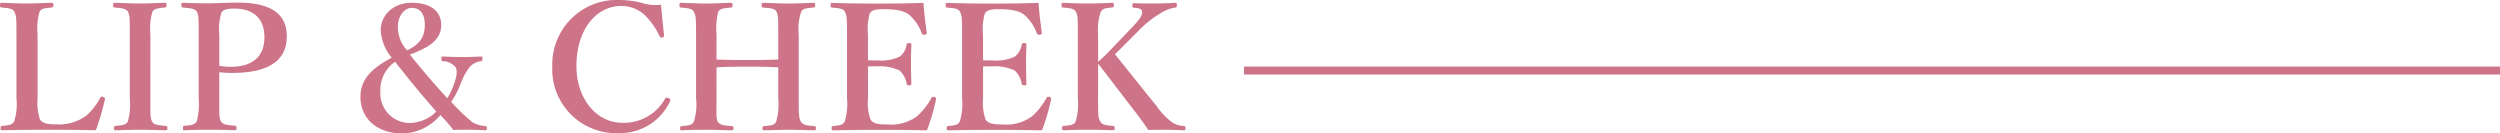 <svg xmlns="http://www.w3.org/2000/svg" width="314.488" height="16.786" viewBox="0 0 314.488 16.786">
  <g id="グループ_144" data-name="グループ 144" transform="translate(-1011.012 -5164.126)">
    <path id="パス_522" data-name="パス 522" d="M5.742-12.518A7.943,7.943,0,0,1,5.984-15.4c.242-.44.7-.44,1.54-.528.132-.022.2-.044.2-.286,0-.264-.066-.308-.242-.308-.946.022-2.112.088-3.124.088s-2.178-.066-3.124-.088c-.176,0-.22.044-.22.308,0,.242.044.264.22.286.88.088,1.364.11,1.584.528.242.484.264.77.264,2.882v7.986a7.192,7.192,0,0,1-.286,2.926c-.264.462-.682.484-1.518.572-.154.022-.2.066-.2.286s.044.264.2.264C3.234-.528,5.324-.55,7.26-.55c1.826,0,3.85.022,5.808.066a30.325,30.325,0,0,0,1.144-3.894c.022-.132.022-.22-.22-.308-.242-.066-.286-.022-.374.132a8.2,8.2,0,0,1-1.716,2.2A5.715,5.715,0,0,1,8.14-1.232c-.946,0-1.738-.044-2.112-.638a6.8,6.8,0,0,1-.286-2.662Zm14.19,0a7.806,7.806,0,0,1,.242-2.86c.242-.44.748-.462,1.584-.55.132-.022.2-.044.2-.286,0-.264-.044-.308-.2-.308-.99.022-2.112.088-3.146.088-.968,0-2.134-.066-3.19-.088-.132,0-.176.044-.176.286,0,.264.044.308.154.308.924.088,1.474.11,1.716.55.22.484.22.748.22,2.86v7.986a8.04,8.04,0,0,1-.242,2.948c-.264.462-.748.462-1.584.55-.132.022-.154.066-.154.286s.044.264.176.264c.968-.022,2.112-.066,3.08-.066,1.012,0,2.156.044,3.234.066.176,0,.22-.044.22-.264s-.044-.264-.2-.286c-.9-.088-1.5-.11-1.716-.55-.242-.44-.22-.748-.22-2.948ZM28.6-7.788a13.7,13.7,0,0,0,1.628.088c5.412,0,6.864-2.178,6.864-4.6,0-2.508-1.562-4.246-6.182-4.246-1.408,0-2.772.088-3.608.088-1.034,0-2.288-.022-3.278-.066-.154,0-.2.044-.2.286,0,.264.044.286.2.308.858.088,1.518.11,1.76.55.22.484.22.748.22,2.86v7.964a8.427,8.427,0,0,1-.242,2.926c-.264.484-.7.506-1.54.572-.132,0-.2.044-.2.286,0,.264.044.286.176.286.924-.044,2.134-.066,3.146-.066s2.178.022,3.212.066c.176,0,.2-.066.2-.286s-.022-.264-.176-.286c-.946-.088-1.54-.11-1.782-.572-.22-.4-.2-.726-.2-2.926Zm0-4.73a6.818,6.818,0,0,1,.286-2.816c.286-.418,1.078-.462,1.584-.462,2.4,0,3.806,1.232,3.806,3.608,0,2.068-1.1,3.718-4.268,3.718A7.12,7.12,0,0,1,28.6-8.6Zm21.692,2.9c-2.046,1.1-3.938,2.42-3.938,4.928,0,2.772,2.156,4.6,5.236,4.6A6.335,6.335,0,0,0,56.408-2.4a21.811,21.811,0,0,1,1.628,1.87c.682-.022,1.276-.022,2-.022.594,0,1.3.022,1.98.066.176,0,.242-.022.242-.242,0-.242-.044-.264-.22-.286a4.2,4.2,0,0,1-1.5-.418,21.342,21.342,0,0,1-2.772-2.64,9.931,9.931,0,0,0,1.166-2.2A7.888,7.888,0,0,1,60.1-8.448a2.253,2.253,0,0,1,1.408-.726c.154-.022.2-.066.2-.33,0-.242-.044-.264-.2-.264-.814.044-1.43.066-2.31.066-.814,0-1.672-.022-2.464-.066-.154,0-.2.022-.2.308,0,.242.044.264.2.286a2.14,2.14,0,0,1,1.562.726c.2.286.286.836-.11,1.98a10.343,10.343,0,0,1-.9,1.958c-1.65-1.8-3.234-3.63-4.708-5.5,2.178-.814,3.938-1.738,3.938-3.718,0-1.562-1.144-2.794-3.674-2.794-2.486,0-3.938,1.65-3.938,3.476A5.905,5.905,0,0,0,50.292-9.614Zm1.936-.924a4.287,4.287,0,0,1-1.166-2.9c0-1.5.858-2.442,1.76-2.442,1.188,0,1.628.99,1.628,2.112C54.45-12.364,53.966-11.374,52.228-10.538ZM50.71-9.108C52.6-6.688,54.142-4.84,55.9-2.838a4.827,4.827,0,0,1-3.564,1.43A3.713,3.713,0,0,1,48.862-5.28,4.327,4.327,0,0,1,50.71-9.108ZM84.172-16.28a5.794,5.794,0,0,1-2.464-.242,11.518,11.518,0,0,0-2.794-.352,8.107,8.107,0,0,0-8.426,8.36A8.029,8.029,0,0,0,78.826-.132a6.928,6.928,0,0,0,6.468-3.982.257.257,0,0,0-.154-.4c-.286-.132-.374-.088-.44.022A5.939,5.939,0,0,1,79.288-1.43c-3.278,0-5.764-3.08-5.764-7.128,0-4.576,2.464-7.568,5.654-7.568a4.376,4.376,0,0,1,2.816,1.034,8.94,8.94,0,0,1,1.98,2.75c.088.176.132.22.352.176a.245.245,0,0,0,.22-.308C84.414-13.618,84.26-15.136,84.172-16.28ZM91.146-8.4c1.408-.088,2.64-.088,3.938-.088,1.276,0,2.442,0,3.828.088v3.872a8.03,8.03,0,0,1-.264,2.97c-.242.462-.638.462-1.518.55-.154.022-.2.066-.2.286s.022.242.2.242c.968-.022,2.112-.066,3.124-.066.968,0,2.112.044,3.19.066.154,0,.2-.022.2-.242s-.022-.264-.154-.286c-.946-.088-1.452-.11-1.716-.55-.264-.462-.286-.77-.286-2.97v-7.986a6.866,6.866,0,0,1,.308-2.882c.242-.44.66-.44,1.518-.528.2-.022.242-.044.242-.308,0-.242-.044-.286-.264-.286-.968.022-2.09.088-3.036.088-1.012,0-2.2-.066-3.234-.088-.154,0-.2.044-.2.308,0,.242.022.264.176.286.924.088,1.474.088,1.694.528.22.462.22.77.22,2.882v3.124c-1.386.066-2.552.066-3.828.066-1.3,0-2.53,0-3.938-.066v-3.124a8.648,8.648,0,0,1,.22-2.882c.264-.44.748-.44,1.584-.528.154-.022.22-.044.22-.286,0-.264-.066-.308-.264-.308-.946.022-2.068.088-3.08.088-.968,0-2.156-.066-3.168-.088-.132,0-.176.044-.176.308,0,.242.044.264.176.286.924.088,1.43.11,1.628.528.264.484.286.77.286,2.882v7.986a7.049,7.049,0,0,1-.286,2.97c-.242.462-.66.462-1.562.55-.132.022-.154.066-.154.286s.022.242.154.242c.99-.044,2.156-.066,3.1-.066,1.012,0,2.2.044,3.234.066.176,0,.22-.022.22-.264,0-.22-.044-.242-.2-.264-.924-.088-1.5-.11-1.76-.55-.22-.418-.176-.77-.176-2.97Zm19.052-.11c.352-.022.858-.022,1.232-.022a5.871,5.871,0,0,1,2.75.528,2.9,2.9,0,0,1,.88,1.65c.044.154.088.22.33.22s.264-.066.264-.242c-.022-.792-.044-1.738-.044-2.552,0-.748.022-1.518.044-2.31,0-.154-.022-.22-.264-.22-.264,0-.308.066-.33.2a2.366,2.366,0,0,1-.858,1.5,5.449,5.449,0,0,1-2.772.484c-.374,0-.88,0-1.232-.022v-3.212a7.145,7.145,0,0,1,.22-2.662c.286-.506.968-.55,1.76-.55,1.716,0,2.684.242,3.3.792a5.747,5.747,0,0,1,1.5,2.266c.044.132.132.176.374.154.22-.044.264-.132.242-.264-.176-1.144-.33-2.618-.418-3.74-1.914.066-3.85.088-5.654.088-1.87,0-3.894-.022-5.83-.088-.154,0-.2.044-.2.308,0,.242.044.264.2.286.924.088,1.386.11,1.606.528.242.484.264.77.264,2.882v7.986a7.619,7.619,0,0,1-.286,2.926c-.242.462-.616.484-1.452.572-.154.022-.2.066-.2.286s.044.264.2.264c1.958-.044,4.07-.066,6.006-.066,1.826,0,3.85.022,5.786.066a27.168,27.168,0,0,0,1.144-3.894c.022-.132.044-.22-.242-.308-.22-.066-.286,0-.352.154a8.939,8.939,0,0,1-1.76,2.244,5.448,5.448,0,0,1-3.784,1.056c-.968,0-1.76-.044-2.112-.638a6.37,6.37,0,0,1-.308-2.662Zm14.476,0c.352-.022.858-.022,1.232-.022a5.871,5.871,0,0,1,2.75.528,2.9,2.9,0,0,1,.88,1.65c.044.154.088.22.33.22s.264-.066.264-.242c-.022-.792-.044-1.738-.044-2.552,0-.748.022-1.518.044-2.31,0-.154-.022-.22-.264-.22-.264,0-.308.066-.33.2a2.366,2.366,0,0,1-.858,1.5,5.449,5.449,0,0,1-2.772.484c-.374,0-.88,0-1.232-.022v-3.212a7.145,7.145,0,0,1,.22-2.662c.286-.506.968-.55,1.76-.55,1.716,0,2.684.242,3.3.792a5.747,5.747,0,0,1,1.5,2.266c.044.132.132.176.374.154.22-.044.264-.132.242-.264-.176-1.144-.33-2.618-.418-3.74-1.914.066-3.85.088-5.654.088-1.87,0-3.894-.022-5.83-.088-.154,0-.2.044-.2.308,0,.242.044.264.2.286.924.088,1.386.11,1.606.528.242.484.264.77.264,2.882v7.986a7.619,7.619,0,0,1-.286,2.926c-.242.462-.616.484-1.452.572-.154.022-.2.066-.2.286s.044.264.2.264c1.958-.044,4.07-.066,6.006-.066,1.826,0,3.85.022,5.786.066a27.169,27.169,0,0,0,1.144-3.894c.022-.132.044-.22-.242-.308-.22-.066-.286,0-.352.154a8.939,8.939,0,0,1-1.76,2.244,5.448,5.448,0,0,1-3.784,1.056c-.968,0-1.76-.044-2.112-.638a6.37,6.37,0,0,1-.308-2.662Zm14.476-.352c1.364,1.738,2.948,3.828,4.576,5.94.682.88,1.188,1.584,1.738,2.4.66-.022,1.606-.022,2.354-.022.682,0,1.3.022,2.134.066.154,0,.176-.044.176-.264s-.022-.264-.154-.286a2.969,2.969,0,0,1-1.43-.4,8.276,8.276,0,0,1-2.024-2.09c-2.244-2.772-3.938-4.906-5.258-6.534.4-.374.528-.506.88-.858l2.09-2.09a12.964,12.964,0,0,1,2.728-2.178,4.822,4.822,0,0,1,1.914-.748c.132-.022.176-.044.176-.308,0-.242-.022-.286-.176-.286-.836.044-1.892.088-2.662.088-.814,0-1.738,0-2.552-.044-.154,0-.2.044-.2.264,0,.286.044.286.2.308.418.044.9.088.99.374.11.44,0,.836-1.386,2.266L140.8-10.692a19.077,19.077,0,0,1-1.65,1.584v-3.41a7.1,7.1,0,0,1,.33-2.86c.264-.44.55-.462,1.386-.55.22-.022.264-.044.264-.308,0-.242-.044-.286-.242-.286-.946.044-2.024.088-3.014.088s-2.156-.044-3.124-.088c-.154,0-.2.044-.2.308,0,.242.022.264.154.286.9.088,1.43.11,1.65.55.242.484.242.748.242,2.86v7.986a7.757,7.757,0,0,1-.264,2.926c-.242.484-.7.484-1.518.572-.154.022-.2.066-.2.286s.066.264.242.264c.9-.044,2-.066,3.014-.066.99,0,2.112.022,3.146.066.176,0,.22-.044.22-.264s-.044-.264-.22-.286c-.88-.088-1.32-.11-1.606-.572-.242-.44-.264-.726-.264-2.926Z" transform="translate(1010 5181)" fill="#ce7489"/>
    <path id="線_8" data-name="線 8" d="M158,.5H0v-1H158Z" transform="translate(1167.5 5173)" fill="#ce7489"/>
  </g>
</svg>
